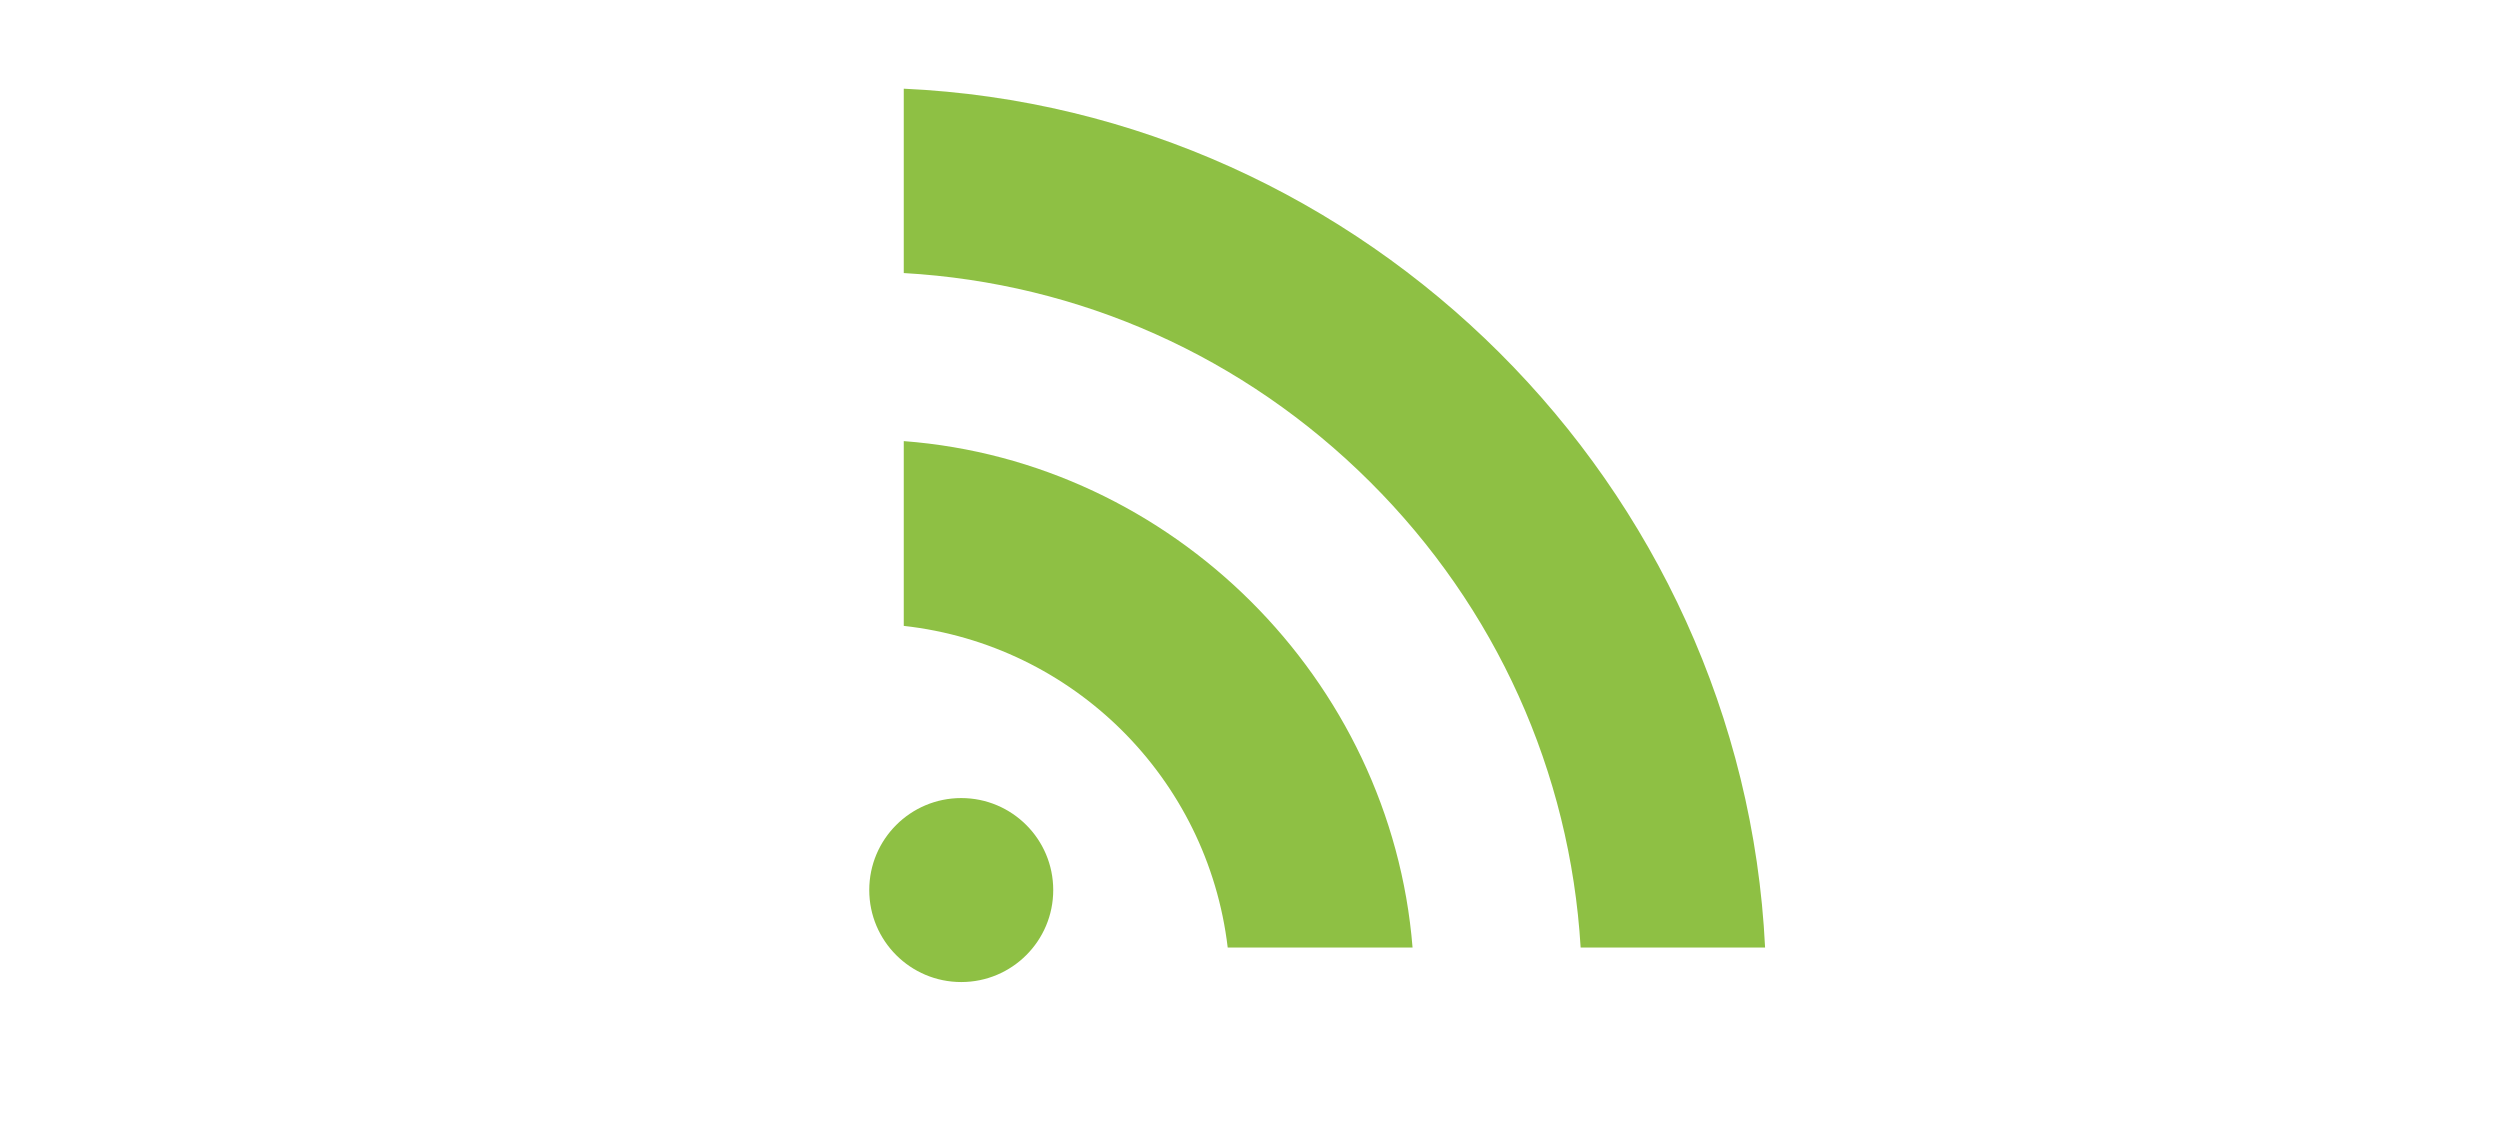 <?xml version="1.0" encoding="utf-8"?>
<!-- Generator: Adobe Illustrator 15.1.0, SVG Export Plug-In  -->
<!DOCTYPE svg PUBLIC "-//W3C//DTD SVG 1.1//EN" "http://www.w3.org/Graphics/SVG/1.1/DTD/svg11.dtd">
<svg version="1.1"
	 xmlns="http://www.w3.org/2000/svg" xmlns:xlink="http://www.w3.org/1999/xlink" xmlns:a="http://ns.adobe.com/AdobeSVGViewerExtensions/3.0/"
	 x="0px" y="0px" width="308px" height="140px" viewBox="-107.092 -10.927 308 140"
	 enable-background="new -107.092 -10.927 308 140" xml:space="preserve">
<defs>
</defs>
<path fill="#8EC044" d="M4.252,0v22.714c21.674,1.229,41.941,10.275,57.456,25.736c15.514,15.461,24.63,35.692,25.935,57.358h22.723
	C107.598,48.85,61.222,2.605,4.252,0z"/>
<path fill="#8EC044" d="M4.252,43.418v22.764c20.886,2.324,37.439,18.758,39.91,39.627h22.773
	C64.273,72.741,37.334,45.926,4.252,43.418z"/>
<circle fill="#8EC044" cx="11.333" cy="98.728" r="11.333"/>
</svg>
